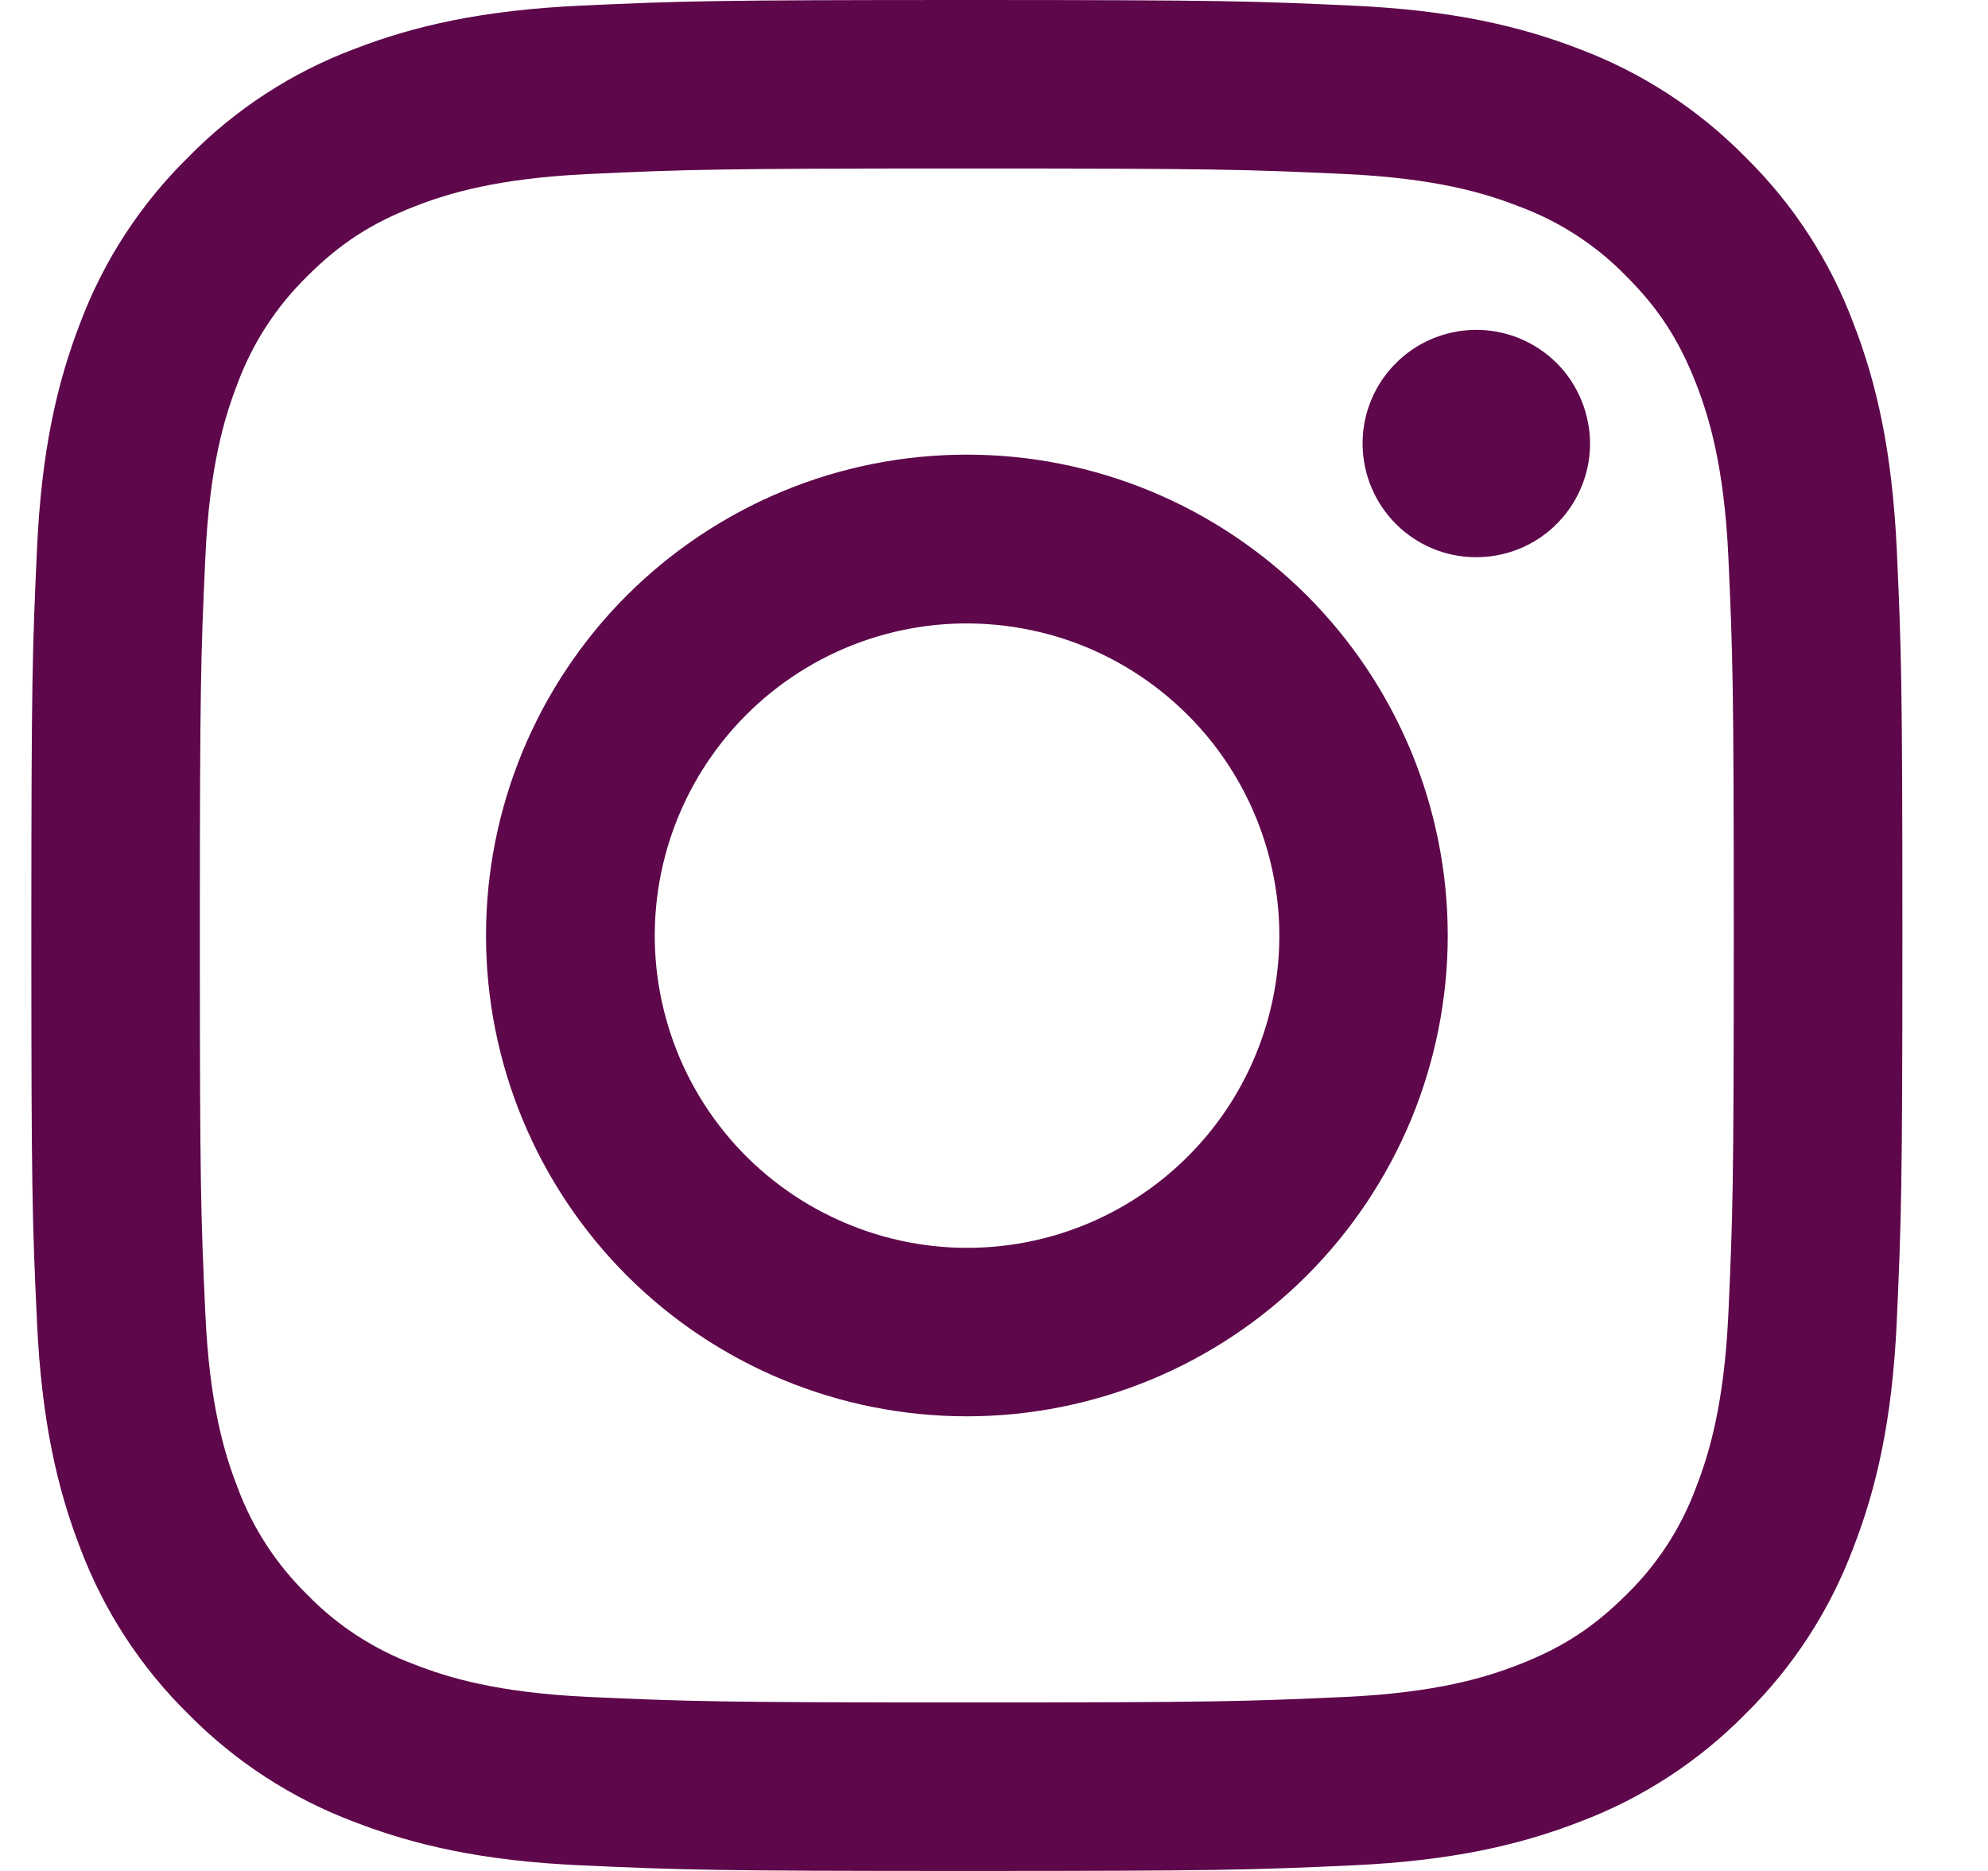 <svg width="17" height="16" viewBox="0 0 17 16" fill="none" xmlns="http://www.w3.org/2000/svg">
<path fill-rule="evenodd" clip-rule="evenodd" d="M4.969 0.048C5.822 0.009 6.094 0 8.268 0C10.441 0 10.713 0.009 11.565 0.048C12.417 0.087 12.999 0.223 13.508 0.42C14.041 0.621 14.525 0.936 14.925 1.343C15.332 1.743 15.646 2.225 15.847 2.759C16.045 3.268 16.18 3.85 16.22 4.701C16.259 5.556 16.268 5.828 16.268 8C16.268 10.173 16.258 10.445 16.22 11.298C16.181 12.149 16.045 12.731 15.847 13.24C15.646 13.774 15.332 14.258 14.925 14.658C14.525 15.065 14.041 15.379 13.508 15.58C12.999 15.777 12.417 15.913 11.566 15.952C10.713 15.991 10.441 16 8.268 16C6.094 16 5.822 15.991 4.969 15.952C4.118 15.914 3.537 15.777 3.028 15.58C2.494 15.379 2.01 15.064 1.61 14.658C1.203 14.258 0.888 13.774 0.687 13.241C0.49 12.732 0.355 12.15 0.316 11.299C0.276 10.444 0.268 10.172 0.268 8C0.268 5.827 0.277 5.555 0.316 4.703C0.354 3.85 0.49 3.268 0.687 2.759C0.888 2.226 1.204 1.742 1.611 1.343C2.01 0.936 2.493 0.621 3.027 0.42C3.536 0.223 4.118 0.087 4.969 0.048H4.969ZM11.5 1.488C10.657 1.449 10.404 1.441 8.268 1.441C6.132 1.441 5.878 1.449 5.035 1.488C4.254 1.524 3.831 1.654 3.549 1.764C3.176 1.909 2.909 2.081 2.629 2.361C2.364 2.62 2.159 2.934 2.031 3.281C1.921 3.564 1.791 3.987 1.756 4.767C1.717 5.611 1.709 5.864 1.709 8C1.709 10.136 1.717 10.389 1.756 11.233C1.791 12.013 1.921 12.436 2.031 12.719C2.159 13.066 2.364 13.38 2.629 13.639C2.887 13.904 3.202 14.108 3.549 14.236C3.831 14.346 4.254 14.476 5.035 14.512C5.878 14.55 6.131 14.559 8.268 14.559C10.404 14.559 10.657 14.55 11.5 14.512C12.281 14.476 12.704 14.346 12.986 14.236C13.359 14.091 13.626 13.918 13.906 13.639C14.172 13.38 14.376 13.066 14.504 12.719C14.614 12.436 14.744 12.013 14.78 11.233C14.818 10.389 14.826 10.136 14.826 8C14.826 5.864 14.818 5.611 14.78 4.767C14.744 3.987 14.614 3.564 14.504 3.281C14.358 2.908 14.186 2.641 13.906 2.361C13.648 2.096 13.334 1.892 12.986 1.764C12.704 1.654 12.281 1.524 11.5 1.488ZM7.246 10.466C7.816 10.704 8.452 10.736 9.044 10.557C9.635 10.378 10.146 9.999 10.49 9.485C10.833 8.971 10.988 8.354 10.927 7.739C10.865 7.124 10.593 6.549 10.155 6.113C9.876 5.834 9.538 5.62 9.167 5.487C8.795 5.355 8.399 5.306 8.006 5.344C7.613 5.383 7.234 5.508 6.896 5.711C6.557 5.914 6.268 6.19 6.049 6.518C5.83 6.846 5.686 7.218 5.628 7.609C5.57 7.999 5.599 8.397 5.714 8.775C5.828 9.153 6.025 9.5 6.29 9.793C6.555 10.085 6.881 10.315 7.246 10.466ZM5.36 5.092C5.742 4.711 6.195 4.408 6.694 4.201C7.193 3.994 7.728 3.888 8.268 3.888C8.808 3.888 9.342 3.994 9.841 4.201C10.34 4.408 10.793 4.711 11.175 5.092C11.557 5.474 11.86 5.928 12.067 6.426C12.273 6.925 12.38 7.46 12.38 8C12.38 8.54 12.273 9.075 12.067 9.574C11.86 10.072 11.557 10.526 11.175 10.908C10.404 11.679 9.358 12.112 8.268 12.112C7.177 12.112 6.131 11.679 5.36 10.908C4.589 10.136 4.156 9.091 4.156 8C4.156 6.909 4.589 5.864 5.36 5.092ZM13.292 4.5C13.386 4.411 13.462 4.304 13.514 4.185C13.567 4.066 13.595 3.937 13.597 3.807C13.598 3.677 13.574 3.548 13.525 3.428C13.476 3.307 13.404 3.197 13.312 3.105C13.22 3.014 13.11 2.941 12.99 2.892C12.869 2.843 12.74 2.819 12.61 2.821C12.48 2.823 12.352 2.851 12.233 2.903C12.114 2.955 12.006 3.031 11.917 3.126C11.743 3.31 11.648 3.554 11.652 3.807C11.656 4.06 11.758 4.302 11.937 4.481C12.116 4.66 12.357 4.762 12.61 4.765C12.863 4.769 13.108 4.674 13.292 4.5Z" fill="#5E074B"/>
</svg>
